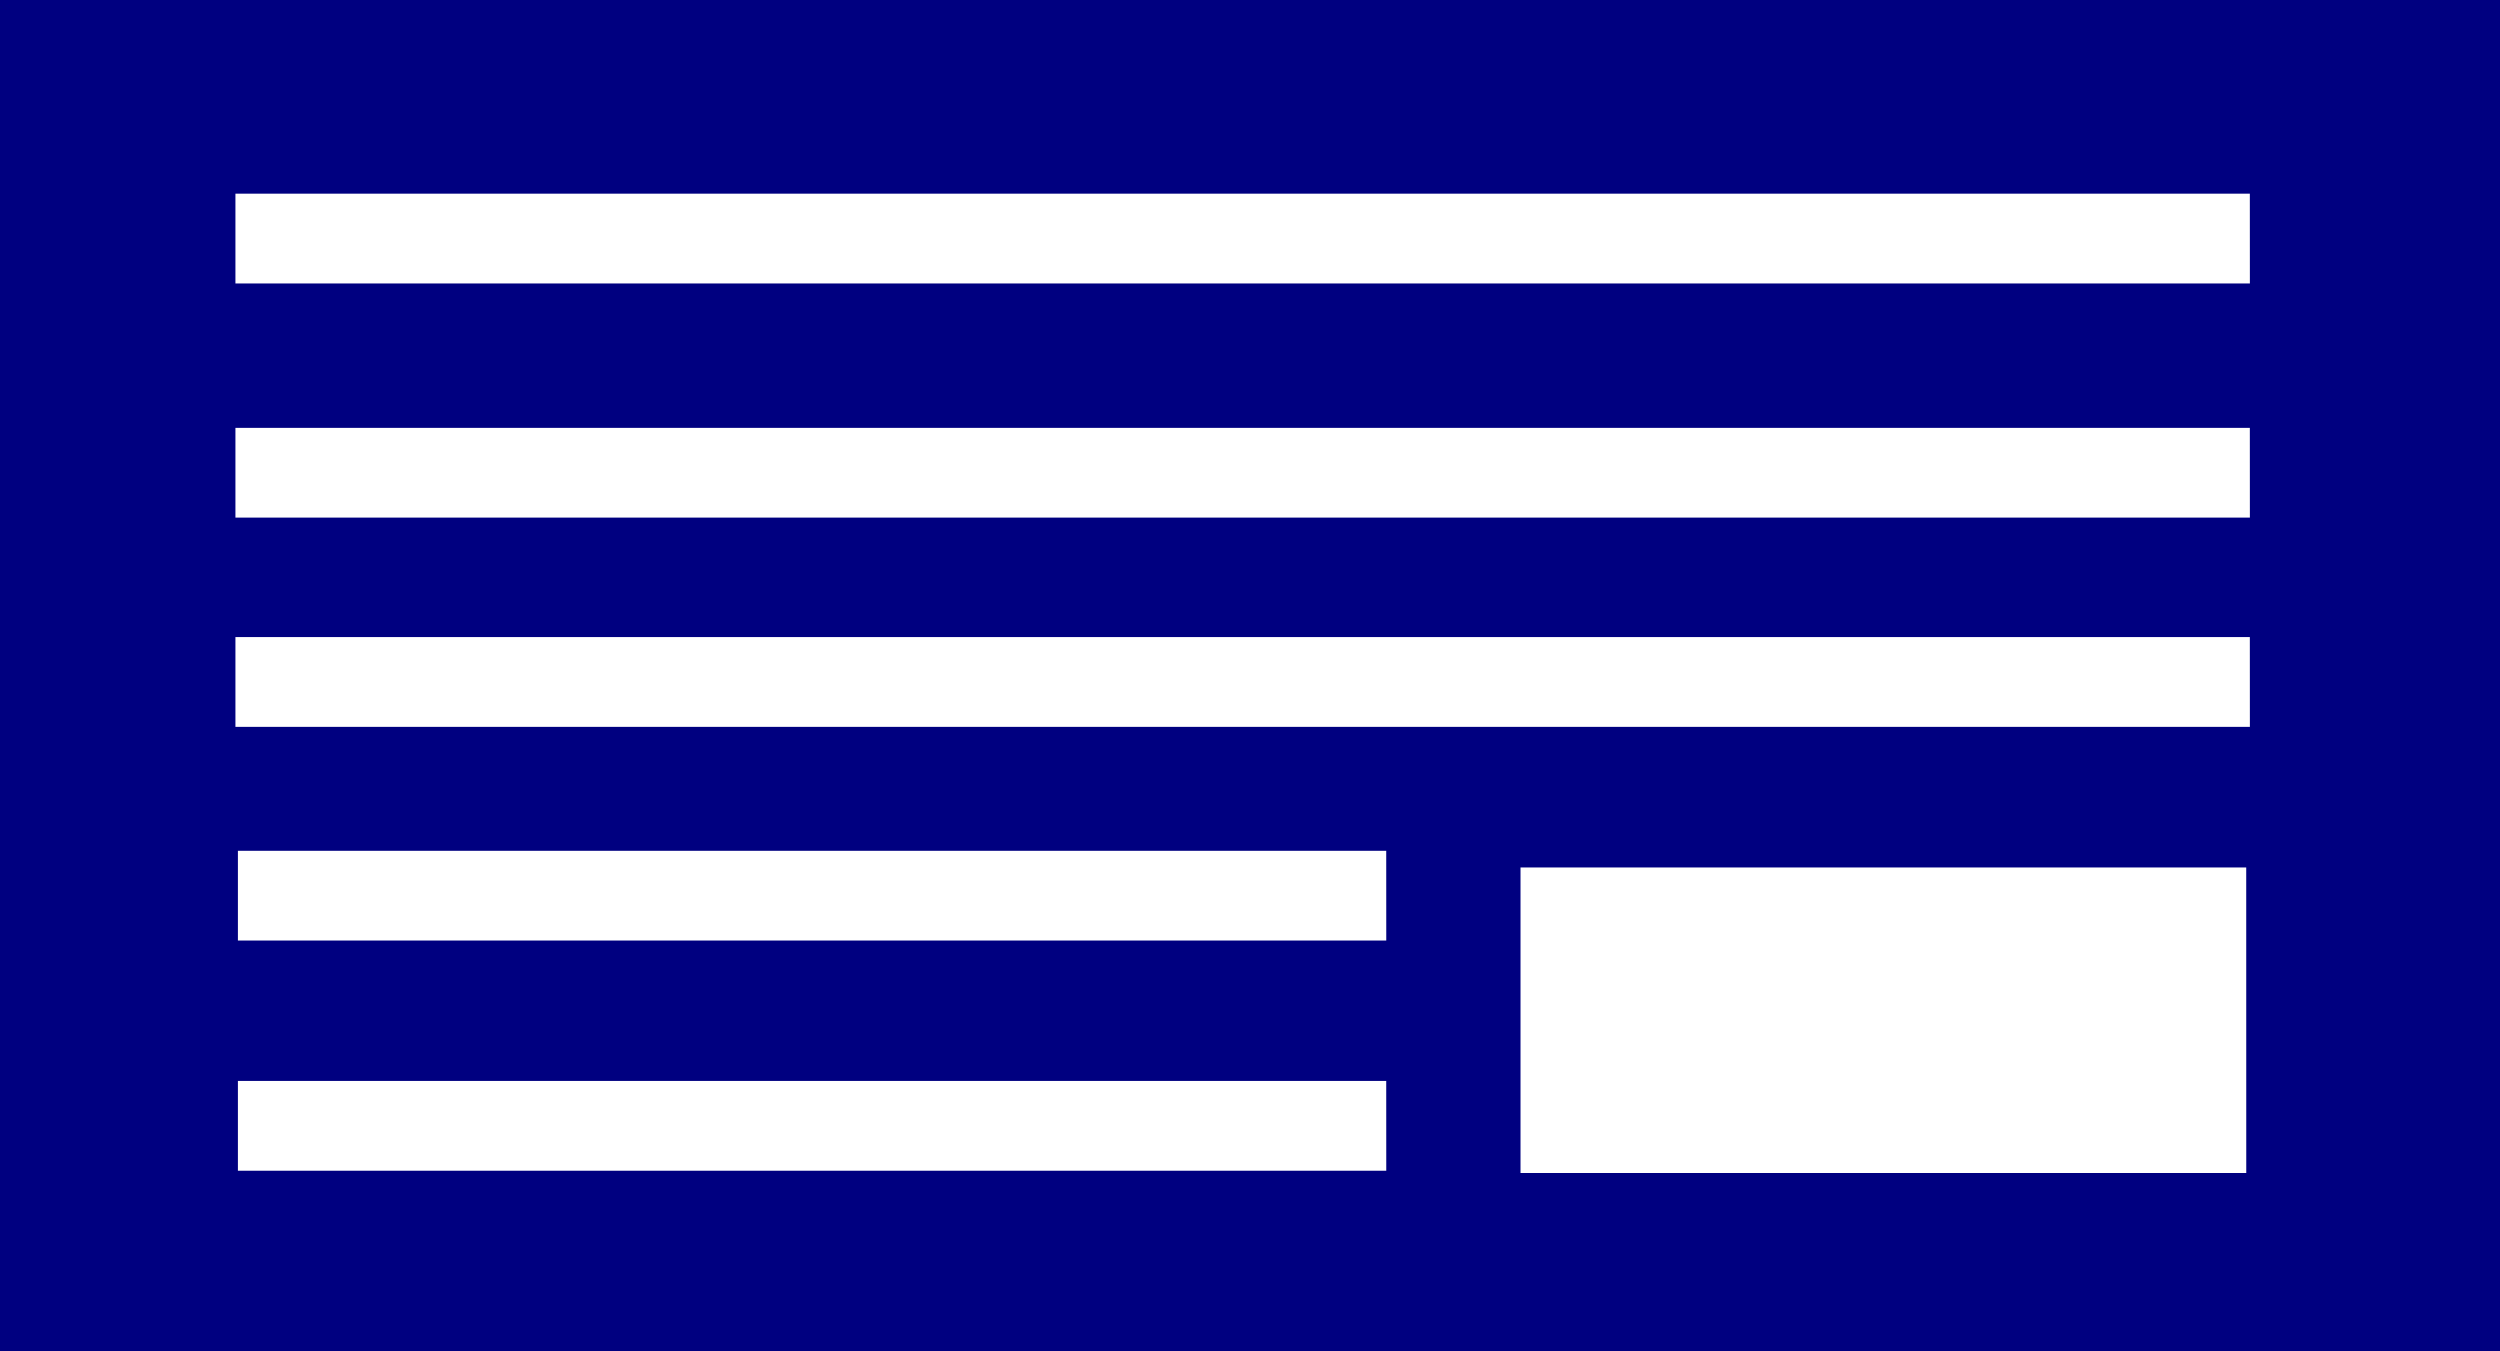 <svg xmlns="http://www.w3.org/2000/svg" width="67.727" height="36.608" viewBox="0 0 67.727 36.608">
  <defs>
    <style>
      .cls-1 {
        fill: #000080;
      }
    </style>
  </defs>
  <title>アセット 2</title>
  <g id="レイヤー_2" data-name="レイヤー 2">
    <g id="レイヤー_1-2" data-name="レイヤー 1">
      <path class="cls-1" d="M0,0V36.608H67.727V0ZM37.555,31.716H6.445V29.284h31.109Zm0-6.236H6.445V23.048h31.109Zm23.298,6.297H41.192V23.501h19.66Zm.098-12.085H6.378V17.259h54.572Zm0-5.669H6.378V11.591h54.572Zm0-6.344H6.378V5.246h54.572Z"/>
    </g>
  </g>
</svg>
